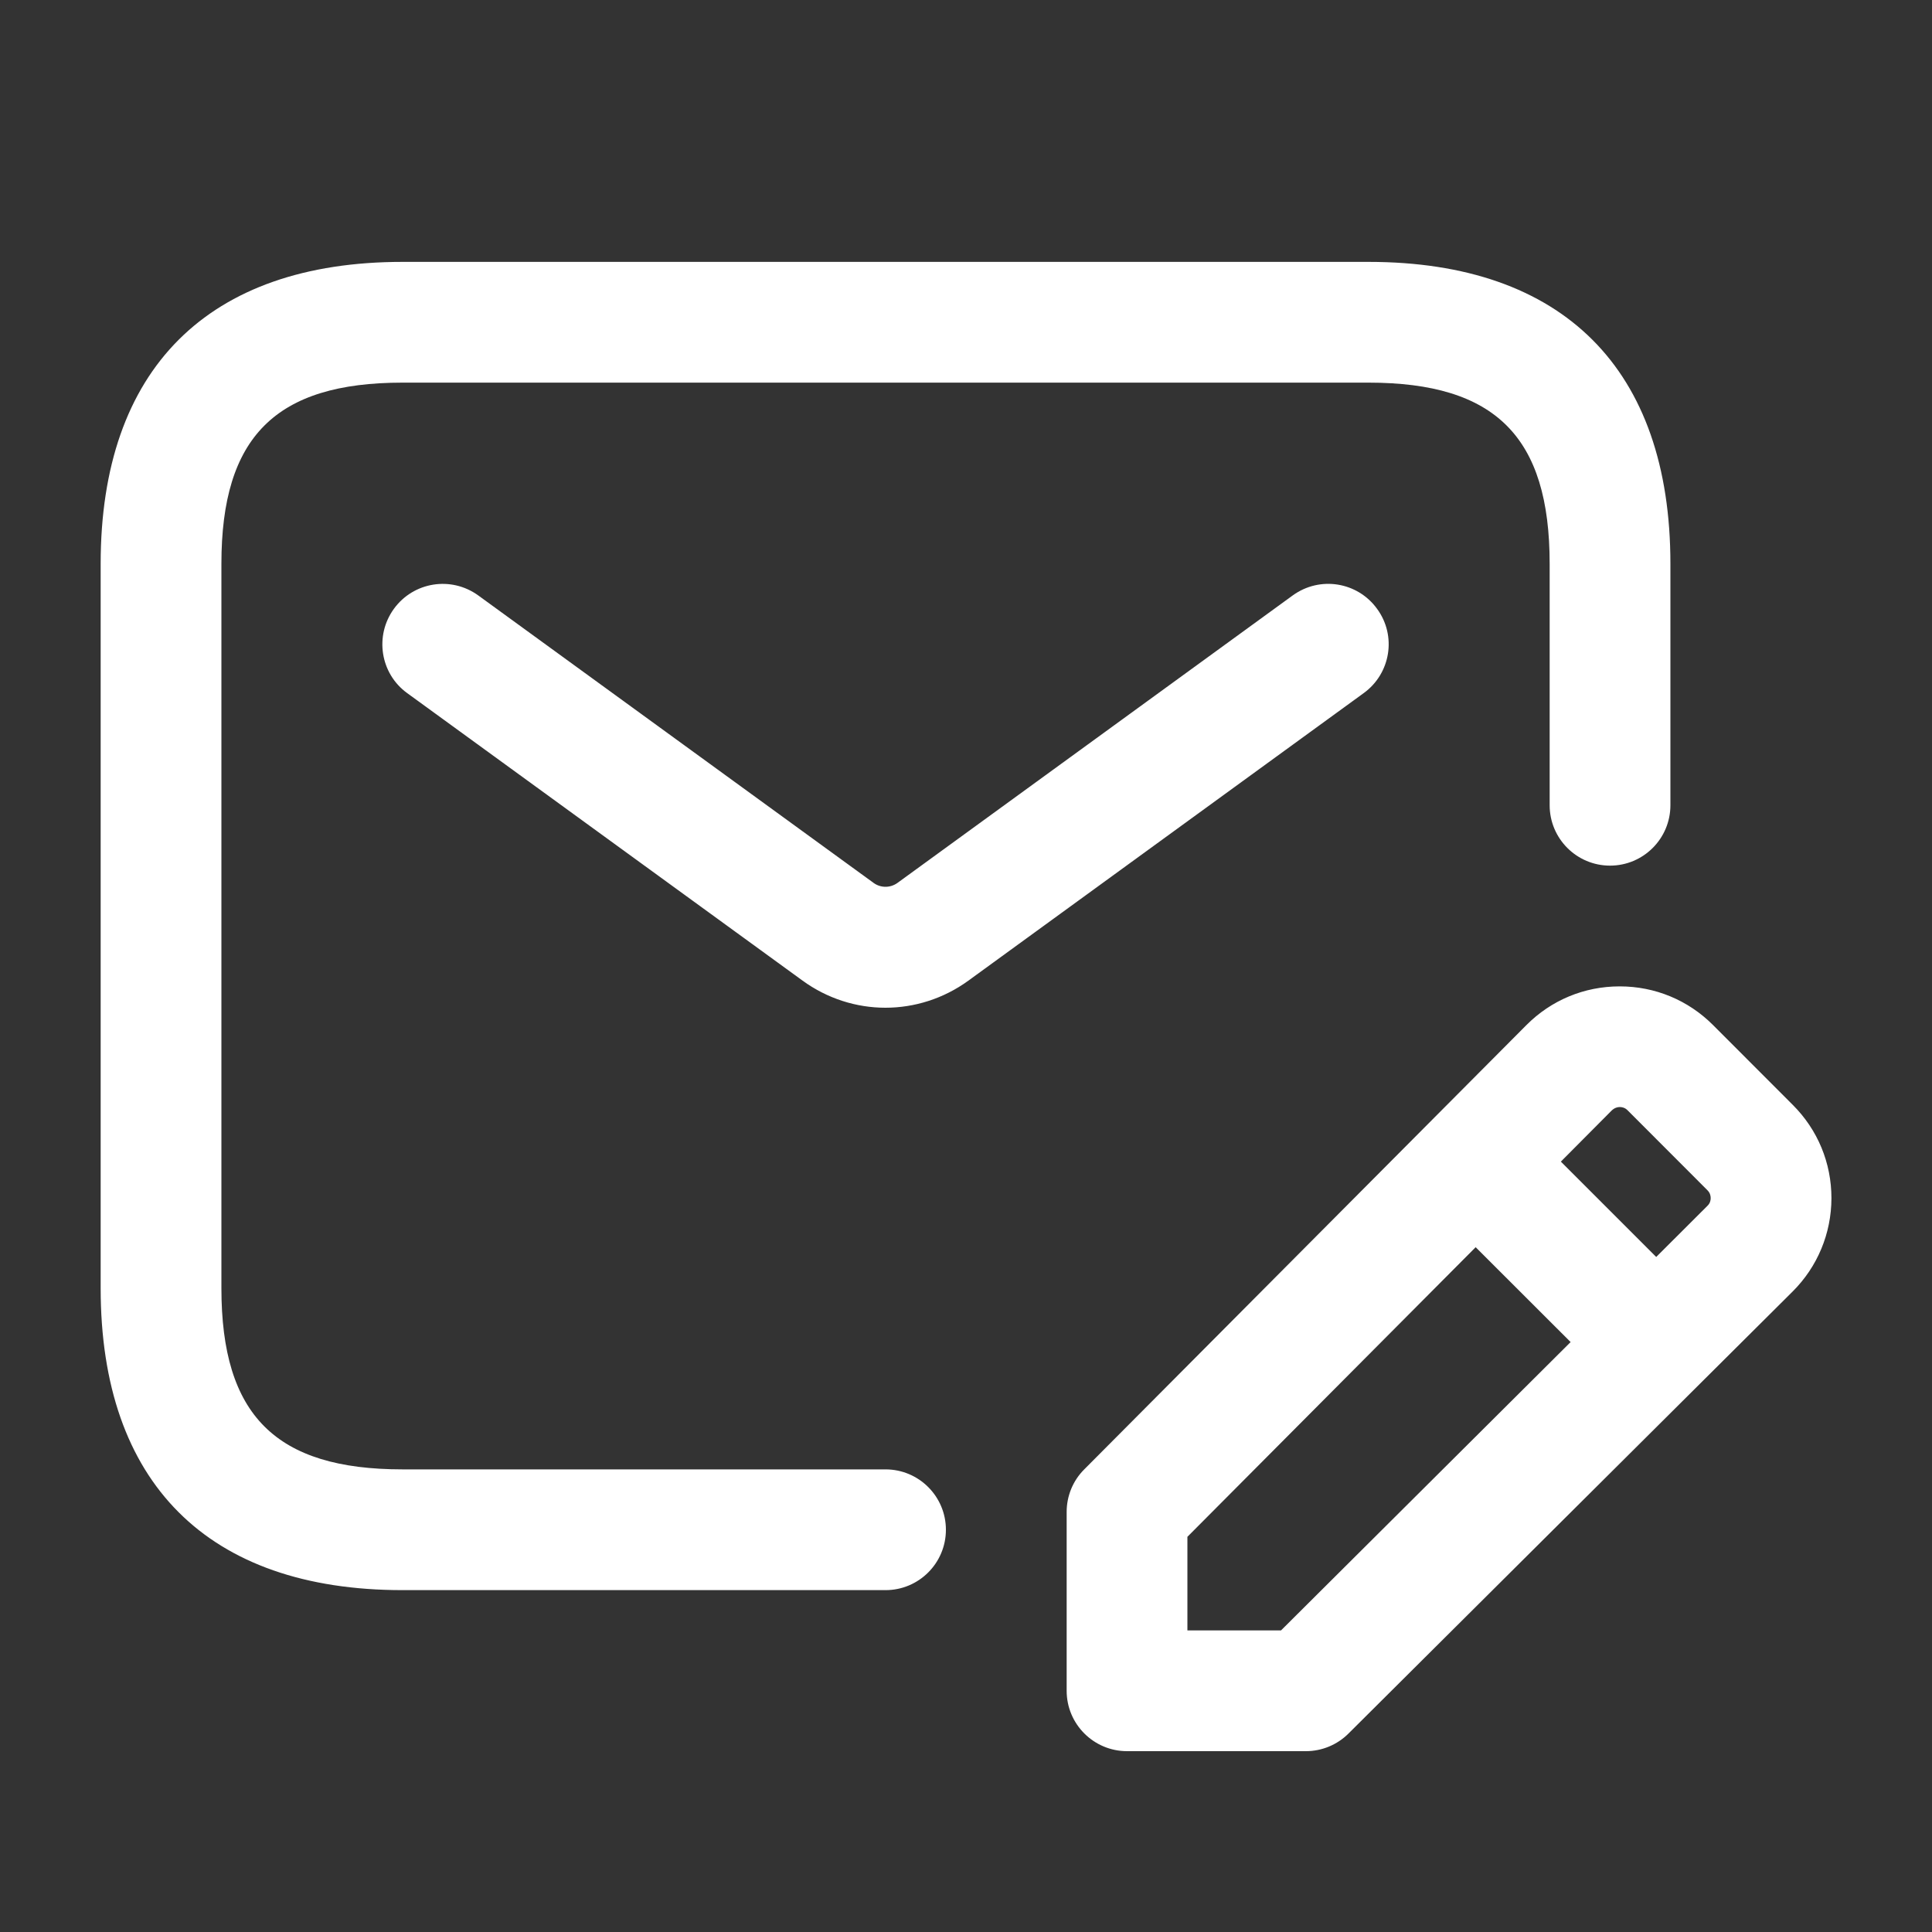 <svg width="20" height="20" viewBox="0 0 20 20" fill="none" xmlns="http://www.w3.org/2000/svg">
<rect x="0" y="0" width="20" height="20" fill="#333333" stroke="none"/>
<path d="M9.792 15.836C9.792 16.181 9.512 16.461 9.167 16.461H4.167C2.152 16.461 1.042 15.351 1.042 13.336V5.836C1.042 3.821 2.152 2.711 4.167 2.711H14.167C16.182 2.711 17.292 3.821 17.292 5.836V8.336C17.292 8.681 17.012 8.961 16.667 8.961C16.322 8.961 16.042 8.681 16.042 8.336V5.836C16.042 4.522 15.481 3.961 14.167 3.961H4.167C2.853 3.961 2.292 4.522 2.292 5.836V13.336C2.292 14.65 2.853 15.211 4.167 15.211H9.167C9.512 15.211 9.792 15.491 9.792 15.836ZM14.255 6.302C14.053 6.023 13.663 5.96 13.382 6.164L9.289 9.141C9.215 9.193 9.118 9.193 9.045 9.141L4.951 6.164C4.669 5.96 4.28 6.024 4.078 6.302C3.875 6.581 3.936 6.973 4.215 7.175L8.309 10.152C8.565 10.338 8.866 10.432 9.166 10.432C9.466 10.432 9.768 10.338 10.024 10.152L14.117 7.175C14.397 6.972 14.46 6.581 14.255 6.302ZM18.959 12.404C18.958 12.769 18.815 13.113 18.557 13.37L13.96 17.945C13.843 18.062 13.684 18.128 13.519 18.128H11.667C11.322 18.128 11.042 17.848 11.042 17.503V15.651C11.042 15.486 11.107 15.327 11.225 15.21L15.8 10.613C16.058 10.353 16.401 10.211 16.766 10.211C16.766 10.211 16.767 10.211 16.768 10.211C17.133 10.211 17.475 10.353 17.733 10.611L18.558 11.437C18.817 11.695 18.959 12.038 18.959 12.404ZM16.685 11.495L16.158 12.025L17.145 13.012L17.674 12.484C17.703 12.457 17.709 12.425 17.709 12.403C17.709 12.38 17.703 12.348 17.674 12.32L16.849 11.494C16.822 11.466 16.79 11.46 16.768 11.46C16.745 11.46 16.715 11.467 16.685 11.495ZM16.259 13.893L15.276 12.911L12.292 15.909V16.878H13.261L16.259 13.893Z" fill="#ffffff"/>
</svg>
